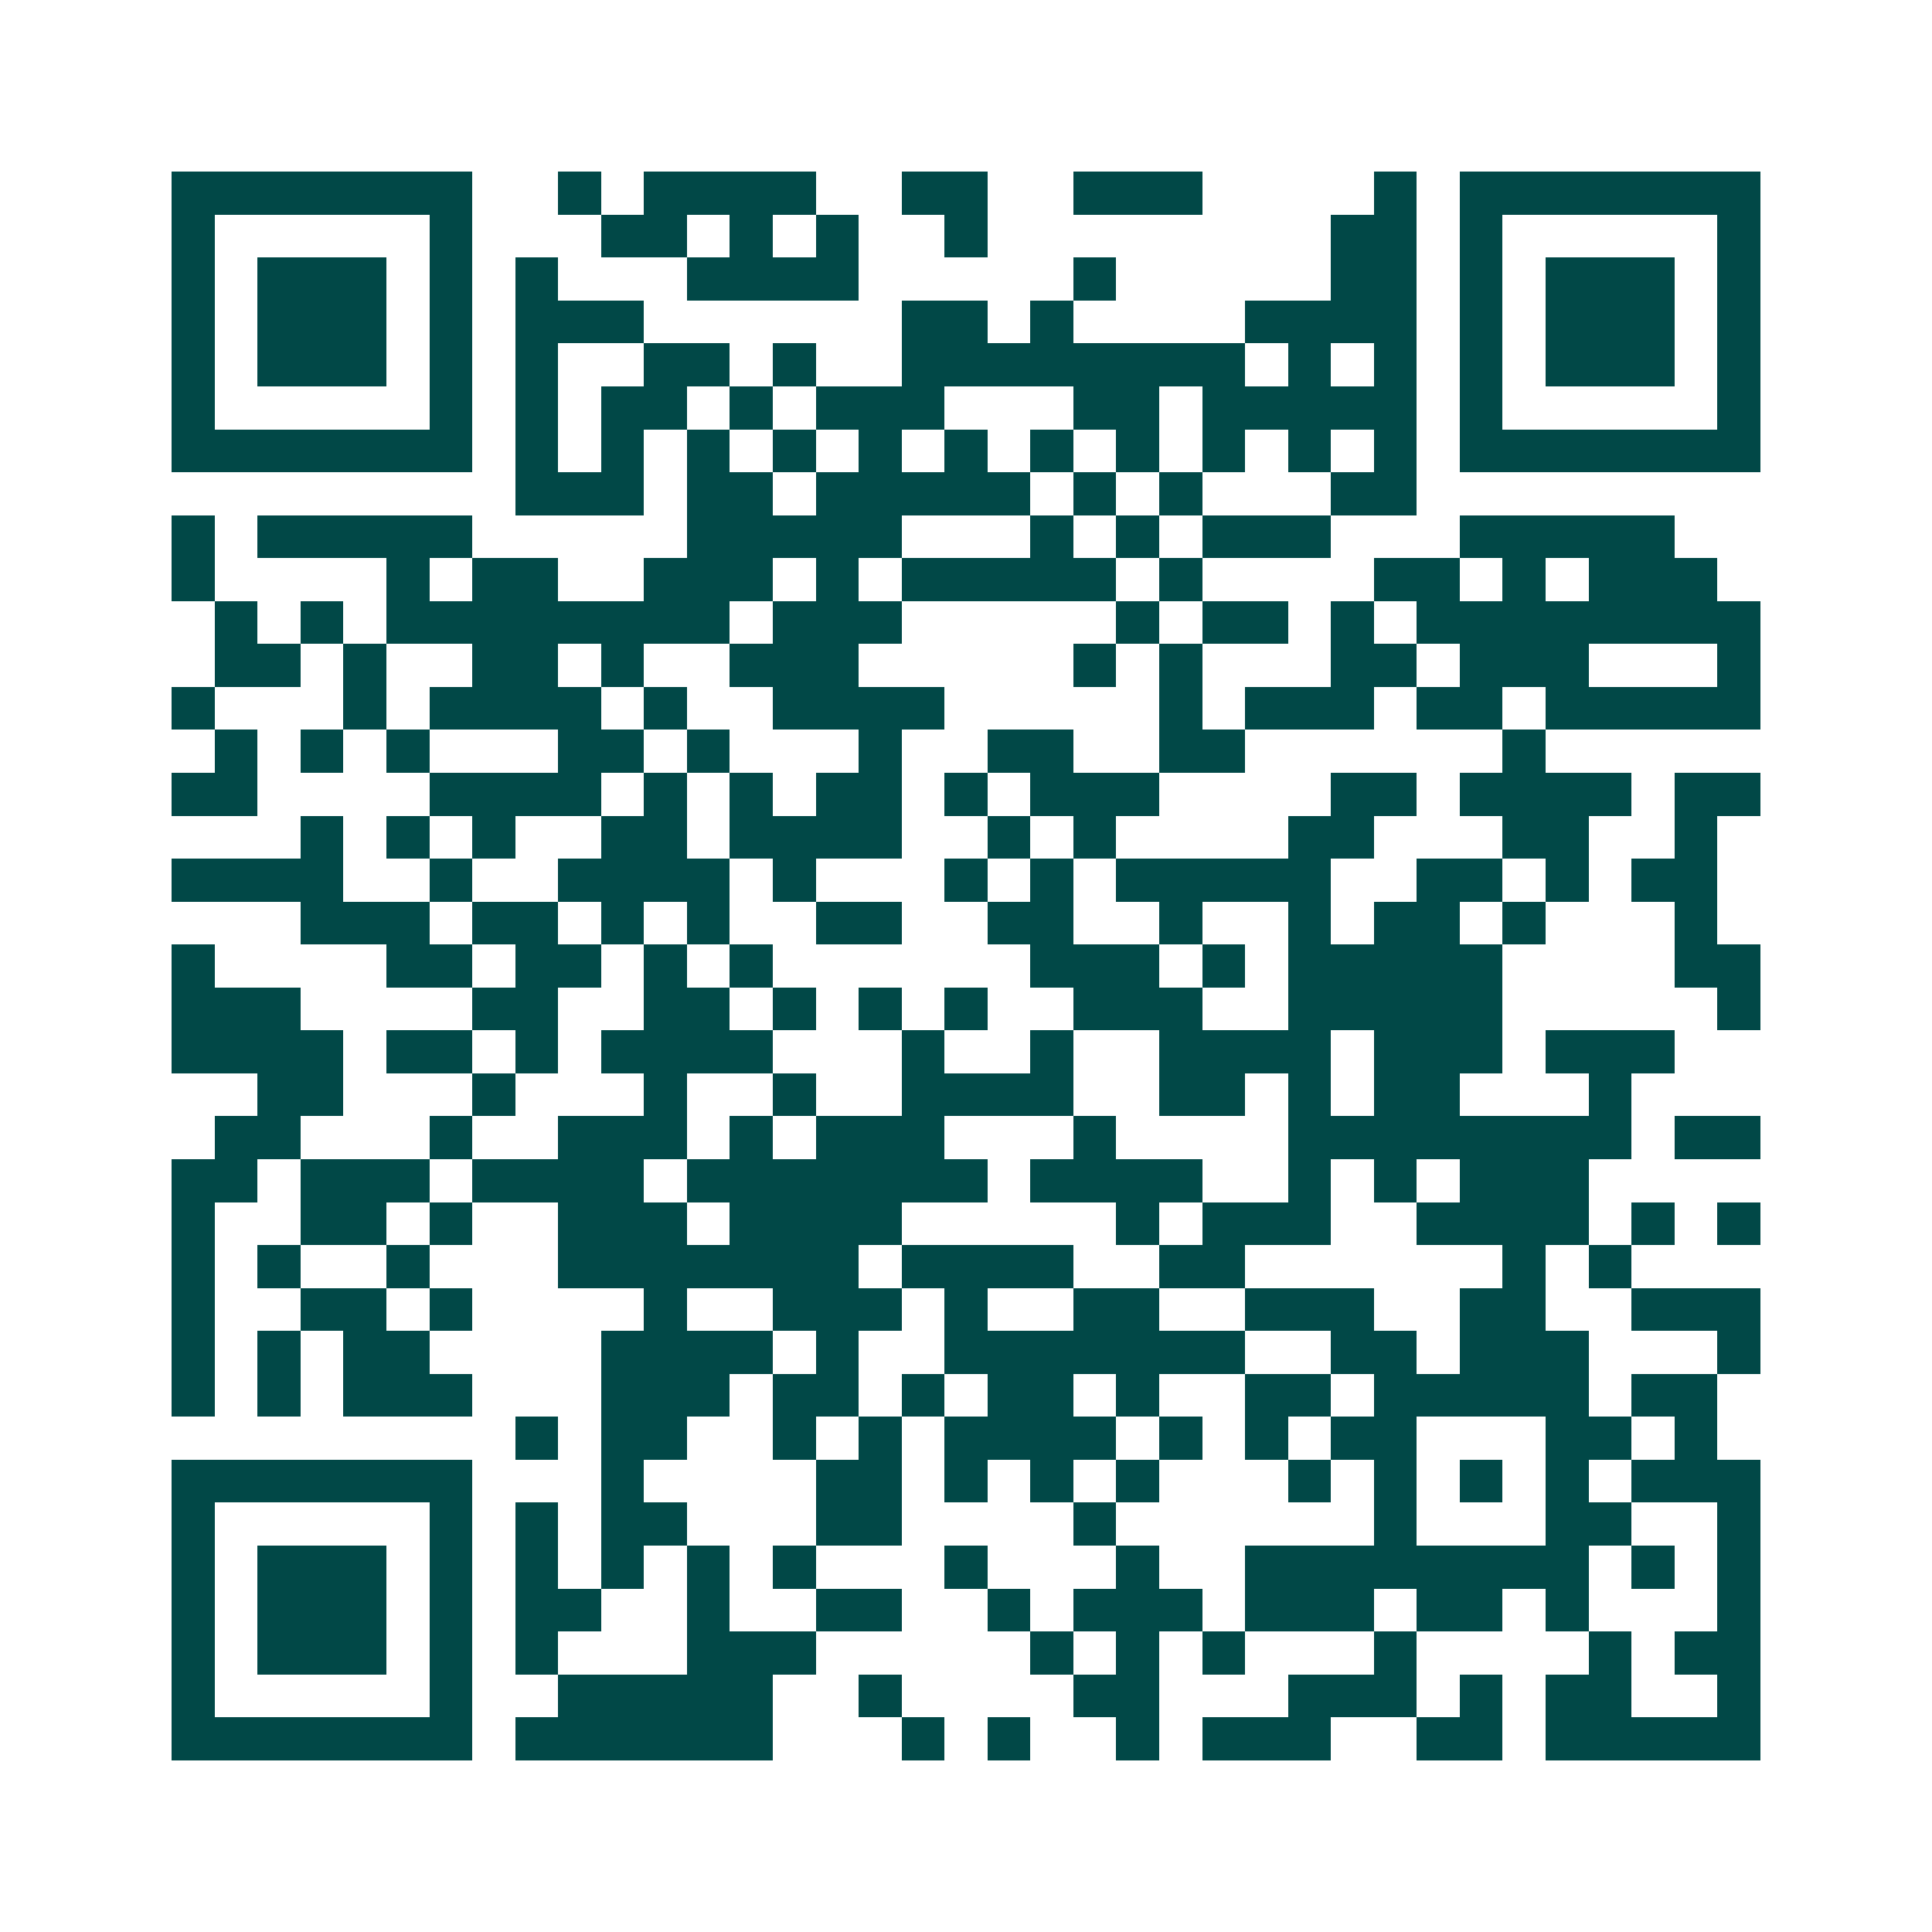 <svg xmlns="http://www.w3.org/2000/svg" width="200" height="200" viewBox="0 0 45 45" shape-rendering="crispEdges"><path fill="#ffffff" d="M0 0h45v45H0z"/><path stroke="#014847" d="M4 4.5h7m2 0h1m1 0h4m2 0h2m2 0h3m4 0h1m1 0h7M4 5.5h1m5 0h1m3 0h2m1 0h1m1 0h1m2 0h1m8 0h2m1 0h1m5 0h1M4 6.5h1m1 0h3m1 0h1m1 0h1m3 0h4m5 0h1m5 0h2m1 0h1m1 0h3m1 0h1M4 7.5h1m1 0h3m1 0h1m1 0h3m6 0h2m1 0h1m4 0h4m1 0h1m1 0h3m1 0h1M4 8.5h1m1 0h3m1 0h1m1 0h1m2 0h2m1 0h1m2 0h8m1 0h1m1 0h1m1 0h1m1 0h3m1 0h1M4 9.5h1m5 0h1m1 0h1m1 0h2m1 0h1m1 0h3m3 0h2m1 0h5m1 0h1m5 0h1M4 10.5h7m1 0h1m1 0h1m1 0h1m1 0h1m1 0h1m1 0h1m1 0h1m1 0h1m1 0h1m1 0h1m1 0h1m1 0h7M12 11.5h3m1 0h2m1 0h5m1 0h1m1 0h1m3 0h2M4 12.5h1m1 0h5m5 0h5m3 0h1m1 0h1m1 0h3m3 0h5M4 13.5h1m4 0h1m1 0h2m2 0h3m1 0h1m1 0h5m1 0h1m4 0h2m1 0h1m1 0h3M5 14.5h1m1 0h1m1 0h8m1 0h3m5 0h1m1 0h2m1 0h1m1 0h8M5 15.5h2m1 0h1m2 0h2m1 0h1m2 0h3m5 0h1m1 0h1m3 0h2m1 0h3m3 0h1M4 16.5h1m3 0h1m1 0h4m1 0h1m2 0h4m5 0h1m1 0h3m1 0h2m1 0h5M5 17.5h1m1 0h1m1 0h1m3 0h2m1 0h1m3 0h1m2 0h2m2 0h2m6 0h1M4 18.5h2m4 0h4m1 0h1m1 0h1m1 0h2m1 0h1m1 0h3m4 0h2m1 0h4m1 0h2M7 19.5h1m1 0h1m1 0h1m2 0h2m1 0h4m2 0h1m1 0h1m4 0h2m3 0h2m2 0h1M4 20.5h4m2 0h1m2 0h4m1 0h1m3 0h1m1 0h1m1 0h5m2 0h2m1 0h1m1 0h2M7 21.5h3m1 0h2m1 0h1m1 0h1m2 0h2m2 0h2m2 0h1m2 0h1m1 0h2m1 0h1m3 0h1M4 22.5h1m4 0h2m1 0h2m1 0h1m1 0h1m6 0h3m1 0h1m1 0h5m4 0h2M4 23.5h3m4 0h2m2 0h2m1 0h1m1 0h1m1 0h1m2 0h3m2 0h5m5 0h1M4 24.5h4m1 0h2m1 0h1m1 0h4m3 0h1m2 0h1m2 0h4m1 0h3m1 0h3M6 25.5h2m3 0h1m3 0h1m2 0h1m2 0h4m2 0h2m1 0h1m1 0h2m3 0h1M5 26.5h2m3 0h1m2 0h3m1 0h1m1 0h3m3 0h1m4 0h8m1 0h2M4 27.5h2m1 0h3m1 0h4m1 0h7m1 0h4m2 0h1m1 0h1m1 0h3M4 28.5h1m2 0h2m1 0h1m2 0h3m1 0h4m5 0h1m1 0h3m2 0h4m1 0h1m1 0h1M4 29.5h1m1 0h1m2 0h1m3 0h7m1 0h4m2 0h2m6 0h1m1 0h1M4 30.5h1m2 0h2m1 0h1m4 0h1m2 0h3m1 0h1m2 0h2m2 0h3m2 0h2m2 0h3M4 31.5h1m1 0h1m1 0h2m4 0h4m1 0h1m2 0h7m2 0h2m1 0h3m3 0h1M4 32.5h1m1 0h1m1 0h3m3 0h3m1 0h2m1 0h1m1 0h2m1 0h1m2 0h2m1 0h5m1 0h2M12 33.5h1m1 0h2m2 0h1m1 0h1m1 0h4m1 0h1m1 0h1m1 0h2m3 0h2m1 0h1M4 34.5h7m3 0h1m4 0h2m1 0h1m1 0h1m1 0h1m3 0h1m1 0h1m1 0h1m1 0h1m1 0h3M4 35.5h1m5 0h1m1 0h1m1 0h2m3 0h2m4 0h1m6 0h1m3 0h2m2 0h1M4 36.5h1m1 0h3m1 0h1m1 0h1m1 0h1m1 0h1m1 0h1m3 0h1m3 0h1m2 0h8m1 0h1m1 0h1M4 37.5h1m1 0h3m1 0h1m1 0h2m2 0h1m2 0h2m2 0h1m1 0h3m1 0h3m1 0h2m1 0h1m3 0h1M4 38.5h1m1 0h3m1 0h1m1 0h1m3 0h3m5 0h1m1 0h1m1 0h1m3 0h1m4 0h1m1 0h2M4 39.5h1m5 0h1m2 0h5m2 0h1m4 0h2m3 0h3m1 0h1m1 0h2m2 0h1M4 40.5h7m1 0h6m3 0h1m1 0h1m2 0h1m1 0h3m2 0h2m1 0h5"/></svg>
